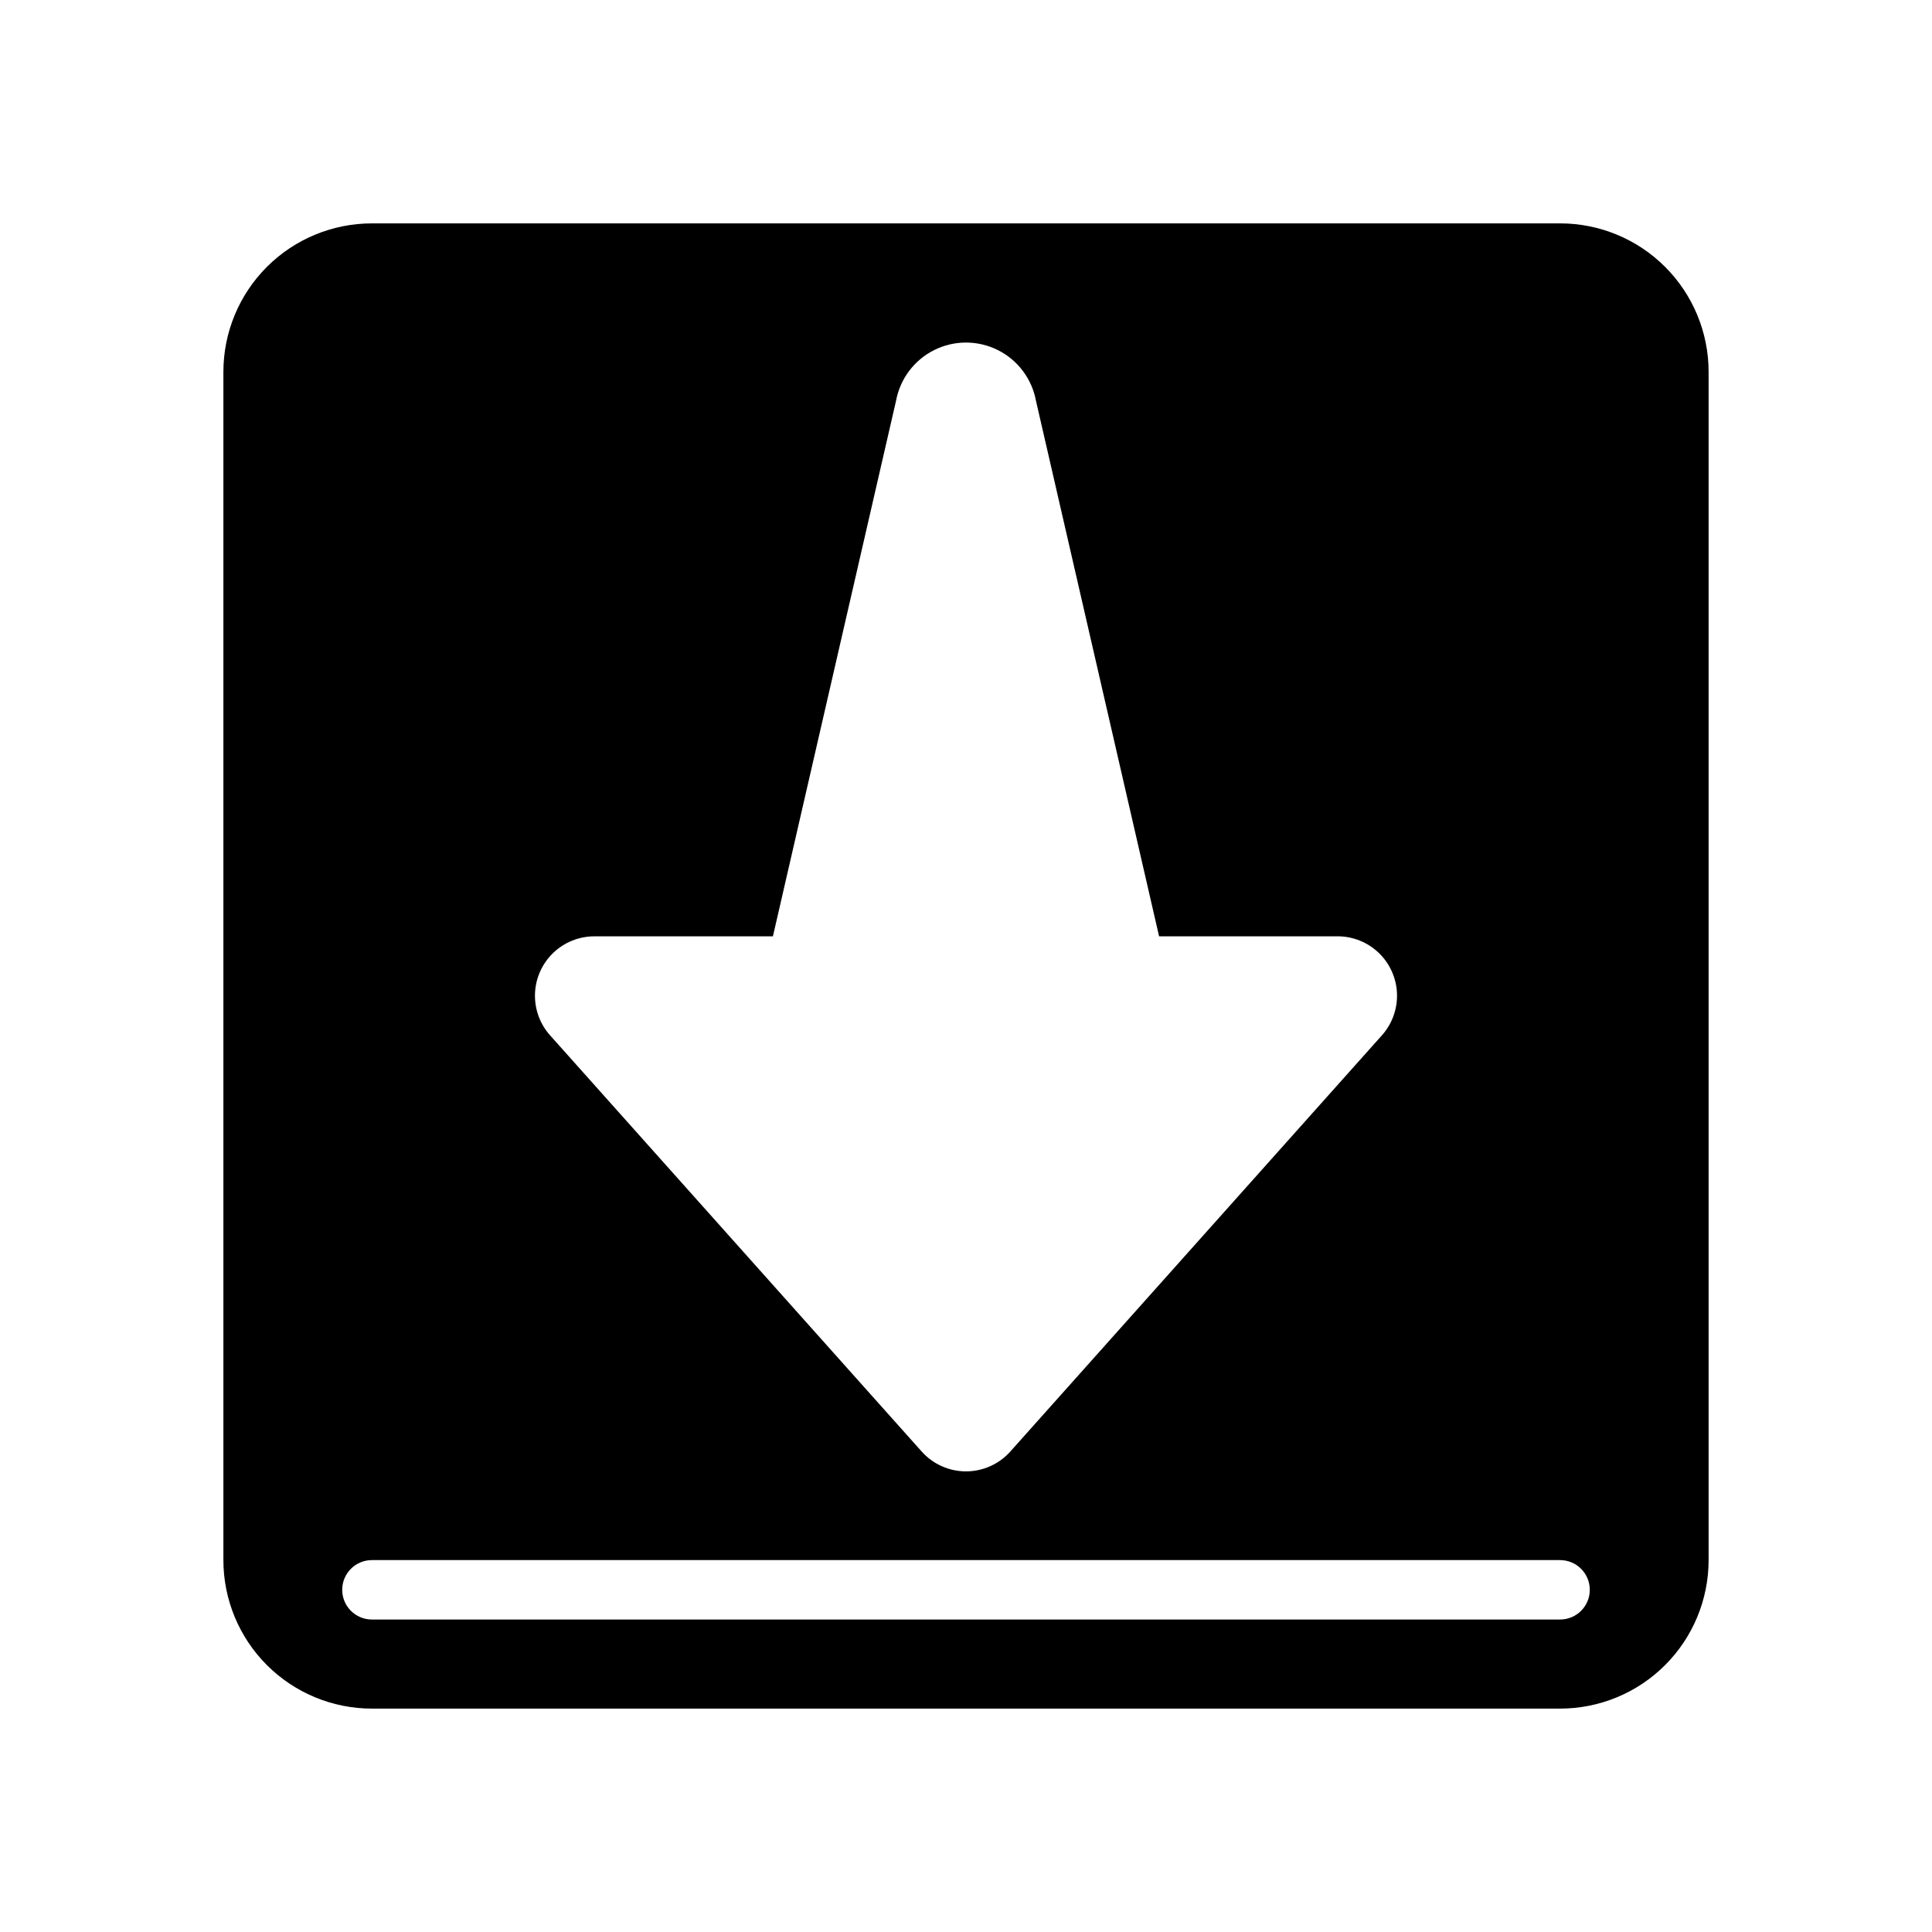 <?xml version="1.0" encoding="UTF-8"?>
<!-- Uploaded to: ICON Repo, www.svgrepo.com, Generator: ICON Repo Mixer Tools -->
<svg fill="#000000" width="800px" height="800px" version="1.1" viewBox="144 144 512 512" xmlns="http://www.w3.org/2000/svg">
 <path d="m557.44 203.2h-314.88c-10.441 0-20.449 4.144-27.832 11.527-7.383 7.383-11.527 17.391-11.527 27.832v314.88-0.004c0 10.441 4.144 20.453 11.527 27.832 7.383 7.383 17.391 11.531 27.832 11.531h314.88-0.004c10.441 0 20.453-4.148 27.832-11.531 7.383-7.379 11.531-17.391 11.531-27.832v-314.88c0-10.441-4.148-20.449-11.531-27.832-7.379-7.383-17.391-11.527-27.832-11.527zm-255.84 188.93h47.234l32.629-141.93v0.004c1.078-5.824 4.824-10.801 10.125-13.441 5.297-2.644 11.527-2.644 16.828 0 5.297 2.641 9.047 7.617 10.125 13.441l32.629 141.93h47.23c4.086-0.02 8.02 1.547 10.973 4.371 2.953 2.828 4.691 6.691 4.844 10.773 0.156 4.082-1.281 8.066-4.008 11.109l-98.398 110.21-0.004 0.004c-2.988 3.387-7.289 5.328-11.805 5.328-4.519 0-8.82-1.941-11.809-5.328l-98.402-110.21c-2.727-3.043-4.164-7.027-4.008-11.109s1.891-7.945 4.844-10.773c2.953-2.824 6.887-4.391 10.973-4.371zm255.84 181.06h-314.88c-4.348 0-7.871-3.523-7.871-7.871s3.523-7.875 7.871-7.875h314.88-0.004c4.348 0 7.875 3.527 7.875 7.875s-3.527 7.871-7.875 7.871z"/>
</svg>